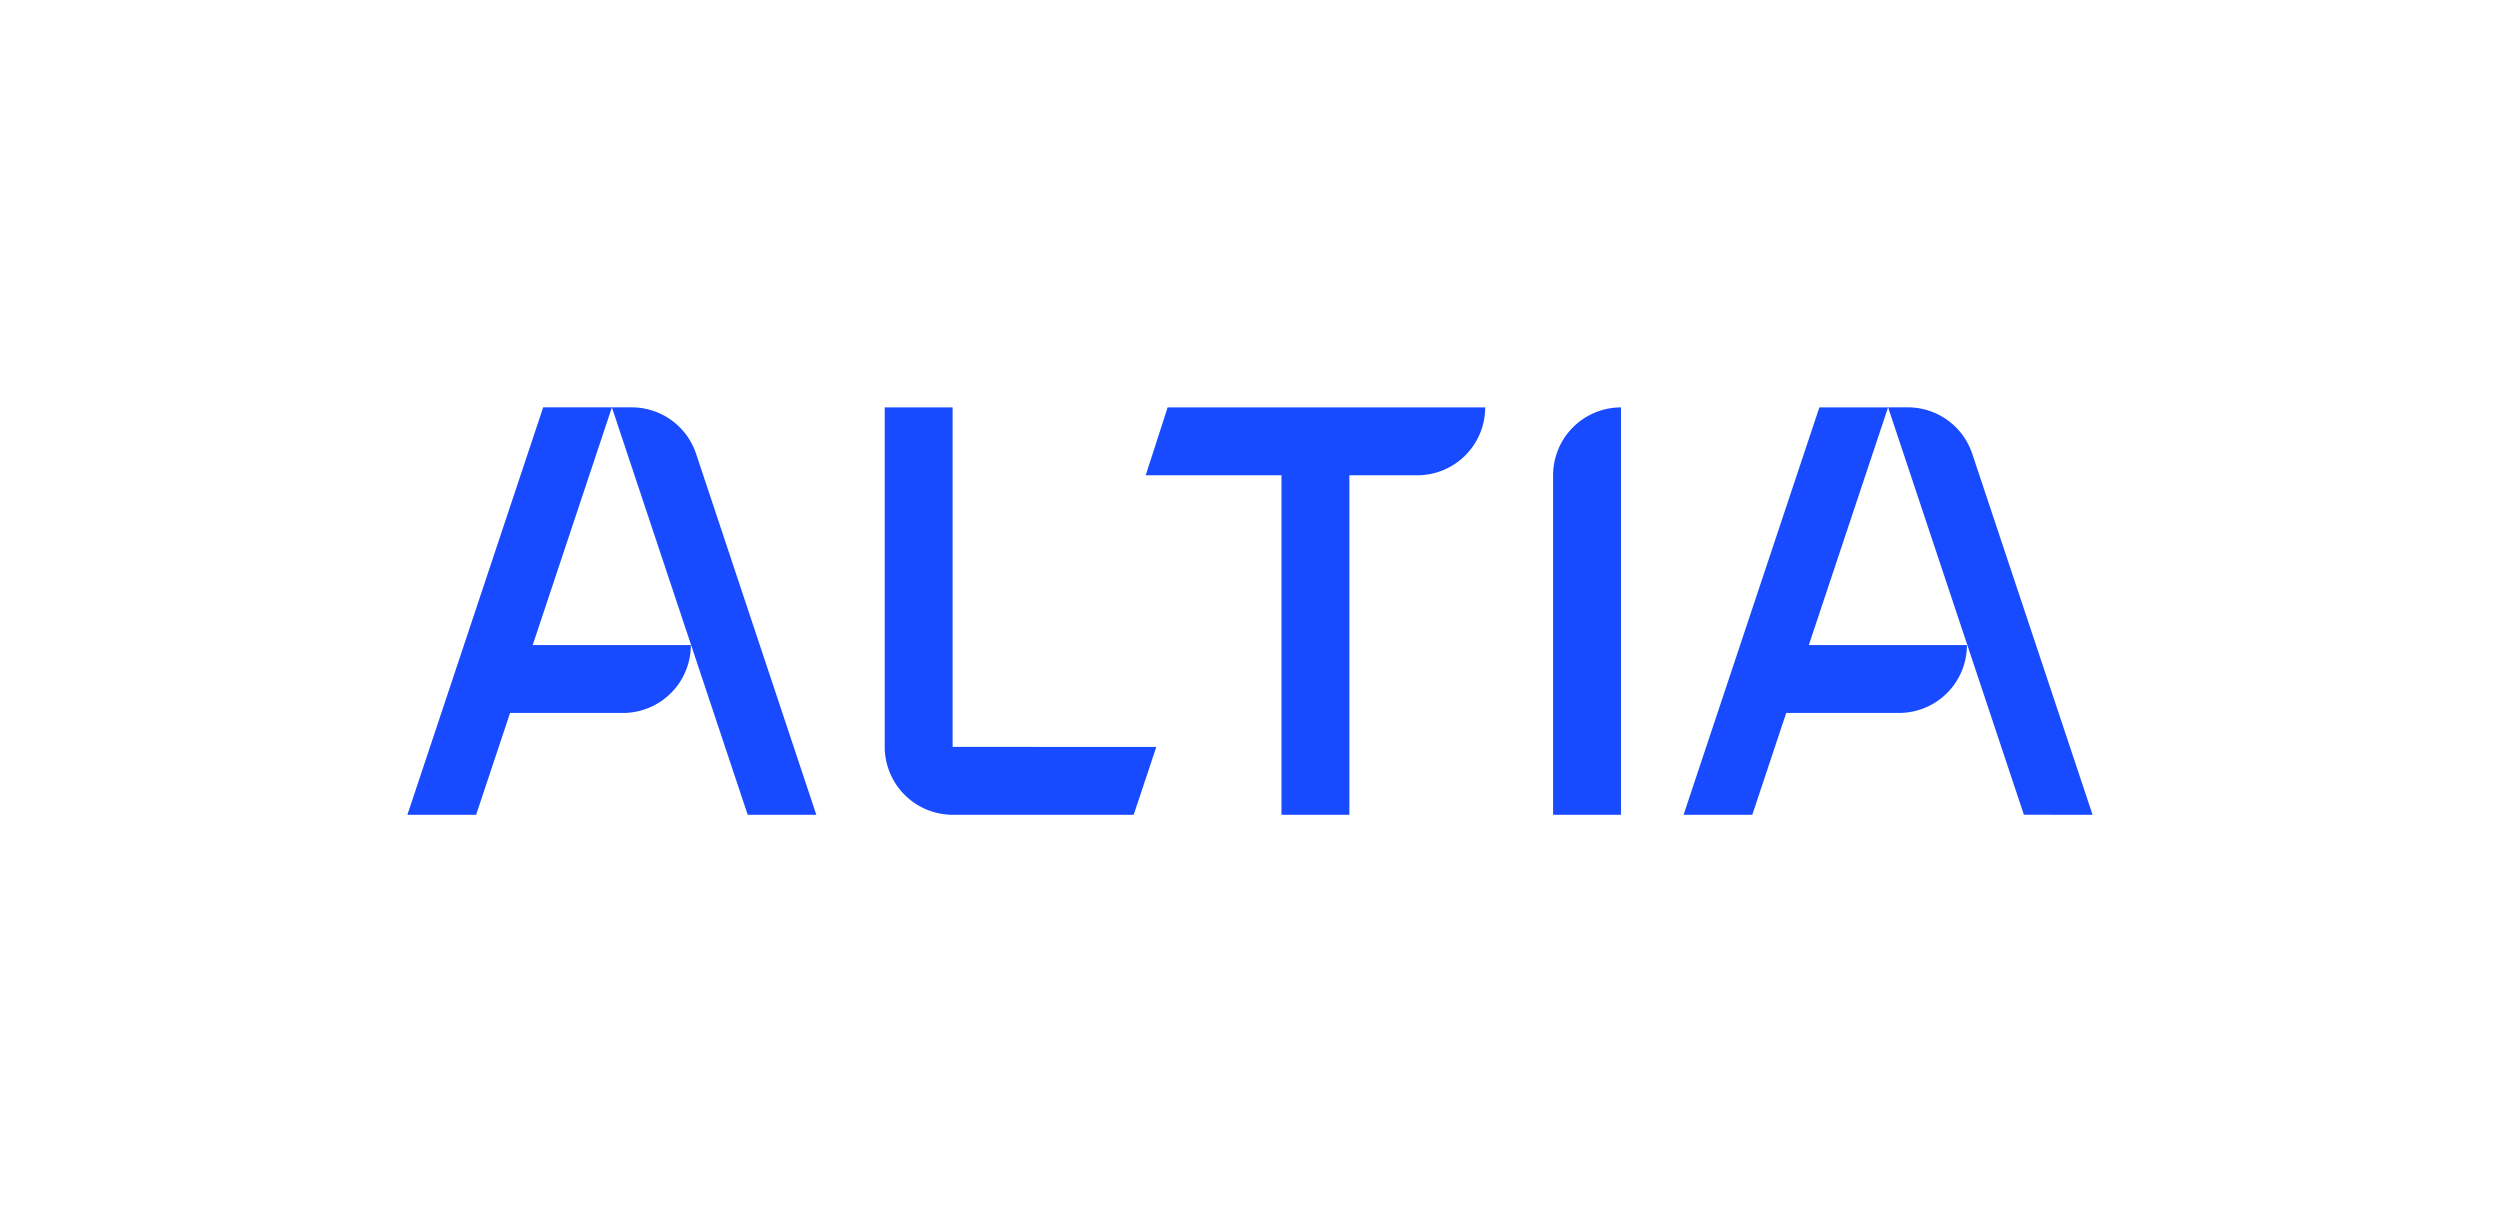 <svg id="Capa_1" data-name="Capa 1" xmlns="http://www.w3.org/2000/svg" viewBox="0 0 1013.69 495.58"><defs><style>.cls-1{fill:#184bff;}</style></defs><g id="Ilustración_1" data-name="Ilustración 1"><path class="cls-1" d="M657.27,165.19h0V330.38H629.74V192.72a27.54,27.54,0,0,1,27.53-27.53"/><path class="cls-1" d="M547.14,165.19H473.45l-8.9,27.53h55.06V330.39h27.53V192.72h27.54a27.54,27.54,0,0,0,27.53-27.53Z"/><path class="cls-1" d="M303.18,330.38H331L282.25,184a27.53,27.53,0,0,0-26.12-18.83H220.25L165.19,330.38h27.86l13.77-41.29h45.77a27.54,27.54,0,0,0,27.53-27.54H216l32.11-96.36Z"/><path class="cls-1" d="M737.71,165.19,682.65,330.38h27.86l13.76-41.3H770a27.53,27.53,0,0,0,27.54-27.53H733.44l32.13-96.36Z"/><path class="cls-1" d="M848.49,330.38,799.7,184a27.51,27.51,0,0,0-26.12-18.83h-8l55.06,165.19Z"/><path class="cls-1" d="M386.26,302.85V165.19H358.73V302.85a27.61,27.61,0,0,0,27.53,27.53h73.42l9.18-27.53Z"/></g></svg>